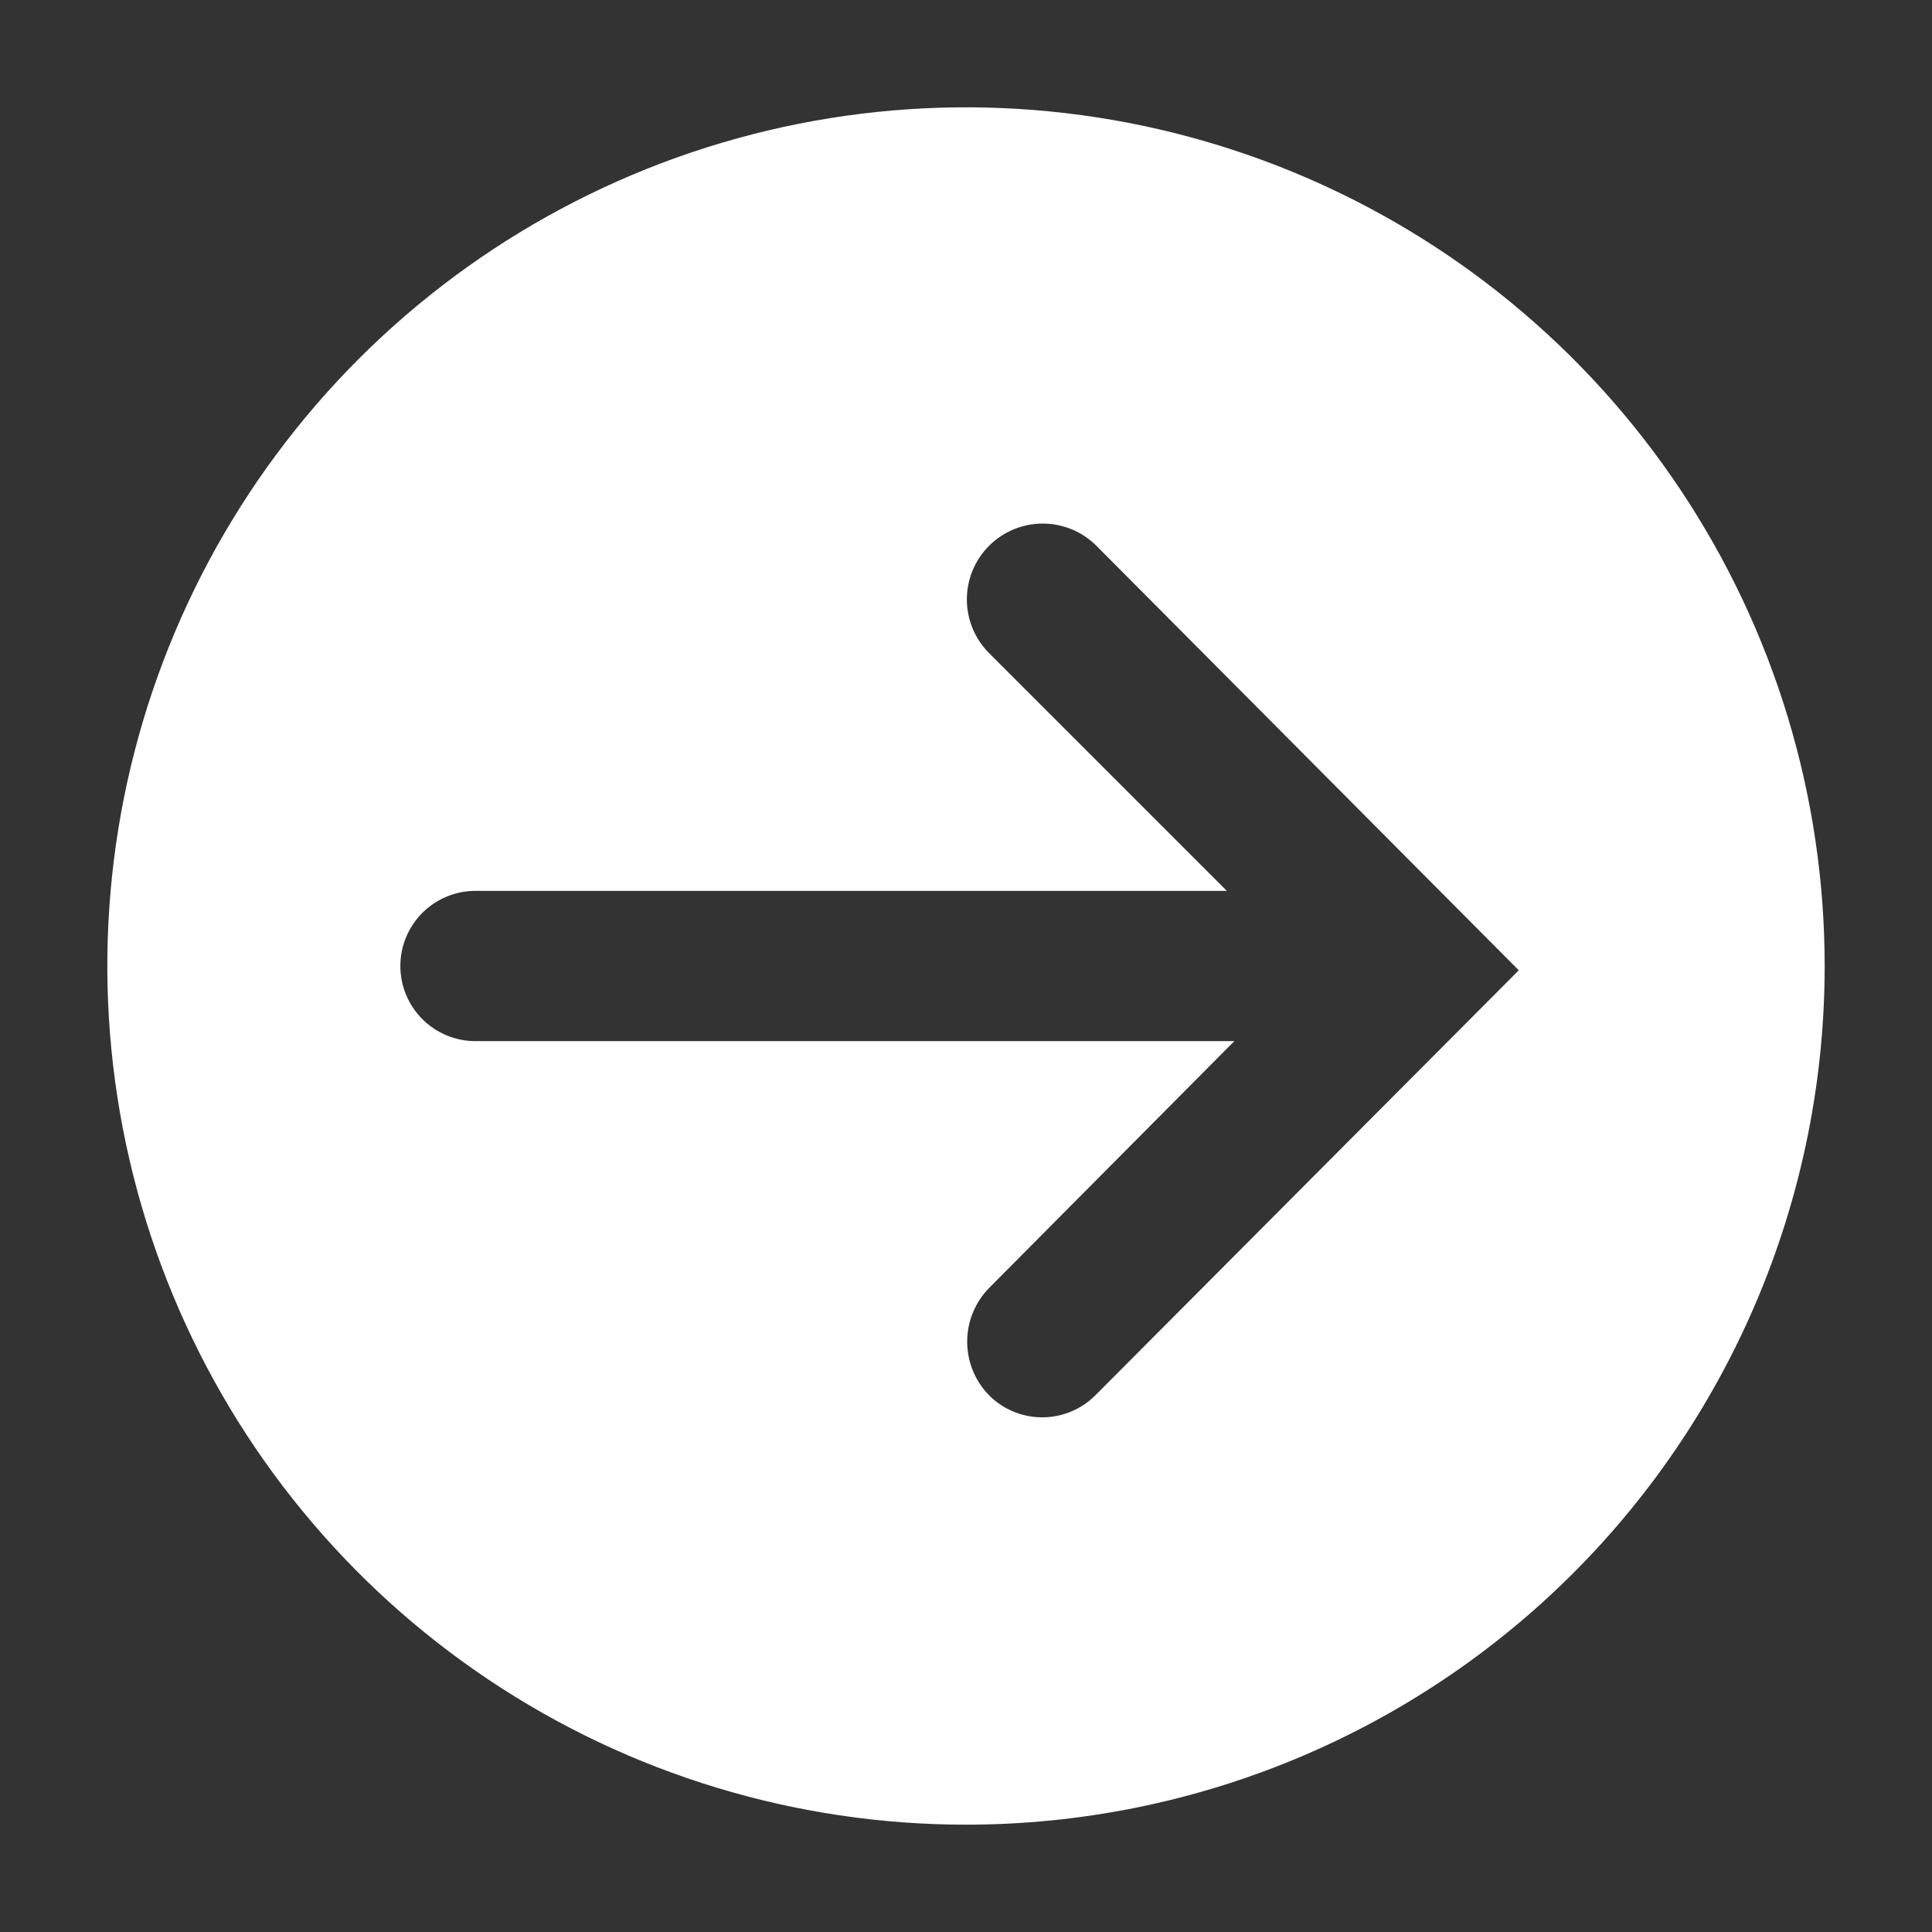 <?xml version="1.0" encoding="UTF-8"?> <svg xmlns="http://www.w3.org/2000/svg" width="36" height="36" viewBox="0 0 36 36" fill="none"><rect x="0" y="0" width="36" height="36" fill="#333333" stroke="none"/> <g clip-path="url(#clip0_39_1039)"> <path d="M34 18C34 14.835 33.062 11.742 31.303 9.111C29.545 6.48 27.047 4.429 24.123 3.218C21.199 2.007 17.982 1.69 14.879 2.307C11.775 2.925 8.924 4.449 6.686 6.686C4.449 8.924 2.925 11.775 2.307 14.879C1.69 17.982 2.007 21.199 3.218 24.123C4.429 27.047 6.48 29.545 9.111 31.303C11.742 33.062 14.835 34 18 34C22.244 34 26.313 32.314 29.314 29.314C32.314 26.313 34 22.244 34 18V18ZM18.43 26C18.169 25.733 18.022 25.374 18.022 25C18.022 24.626 18.169 24.267 18.43 24L23 19.4L8.86 19.4C8.489 19.4 8.133 19.253 7.87 18.99C7.607 18.727 7.46 18.371 7.46 18C7.46 17.629 7.607 17.273 7.87 17.01C8.133 16.747 8.489 16.6 8.86 16.6L22.86 16.6L18.43 12.17C18.165 11.905 18.016 11.545 18.016 11.17C18.016 10.795 18.165 10.435 18.43 10.17C18.695 9.905 19.055 9.756 19.43 9.756C19.805 9.756 20.165 9.905 20.43 10.17L28.3 18.08L20.41 26C20.28 26.13 20.126 26.233 19.956 26.303C19.786 26.374 19.604 26.41 19.42 26.41C19.236 26.41 19.054 26.374 18.884 26.303C18.714 26.233 18.56 26.13 18.43 26Z" fill="white"></path> </g> <defs> <clipPath id="clip0_39_1039"> <rect width="36" height="36" fill="white" transform="translate(36) rotate(90)"></rect> </clipPath> </defs> </svg> 